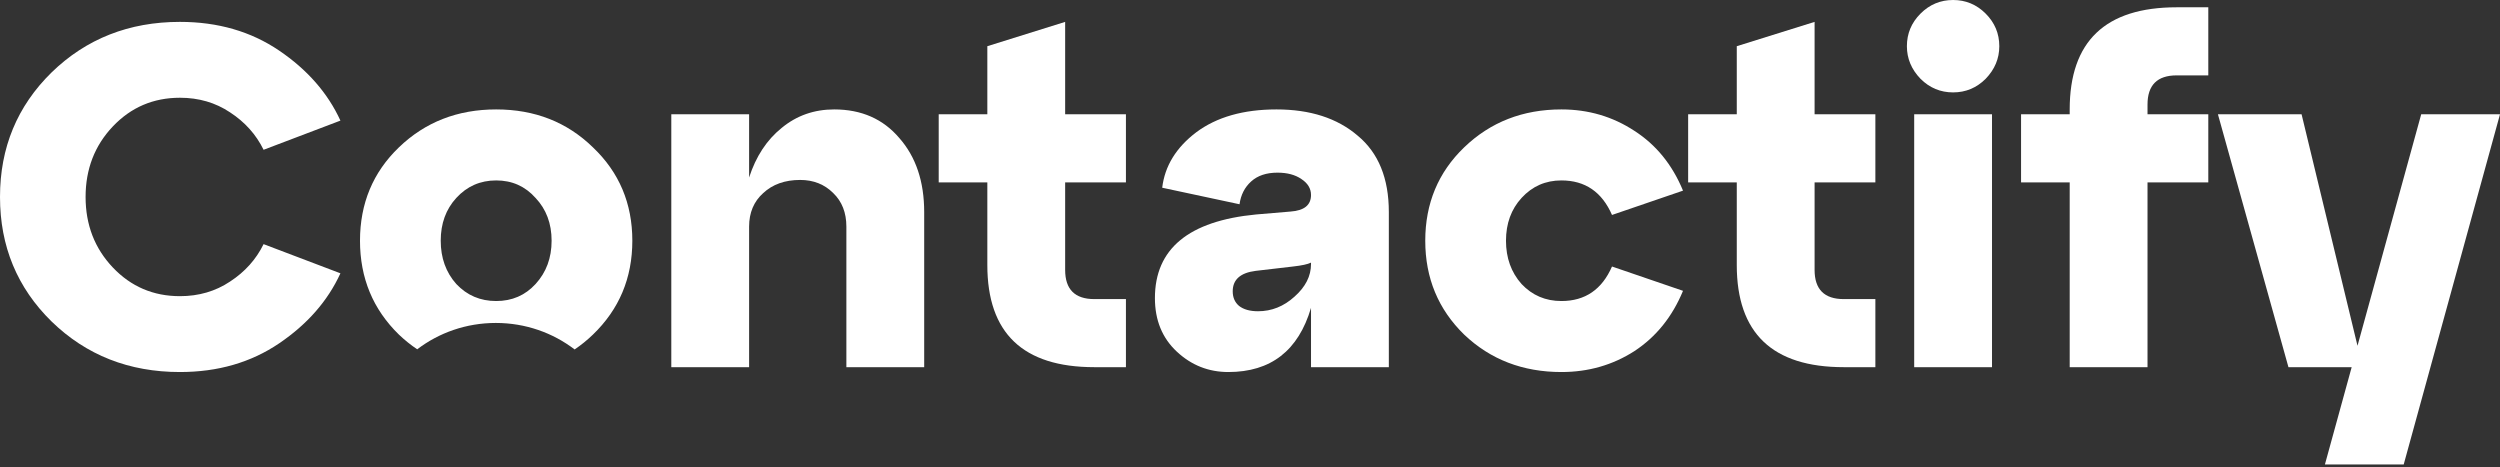 <svg width="182" height="34" viewBox="0 0 182 34" fill="none" xmlns="http://www.w3.org/2000/svg">
    <rect x="0" y="0" width="182" height="34" fill="#333333" stroke="none"/>
    <path d="M171.626 25.173L176.264 8.32H182L174.99 33.811H169.254L171.202 26.73H166.599L161.465 8.32H167.555L171.626 25.173Z" fill="white"/>
    <path d="M156.339 26.73H150.674V13.277H147.133V8.32H150.674V7.966C150.674 3.009 153.27 0.531 158.463 0.531H160.764V5.488H158.463C157.047 5.488 156.339 6.196 156.339 7.612V8.32H160.764V13.277H156.339V26.73Z" fill="white"/>
    <path d="M138.822 3.363C138.822 2.443 139.152 1.652 139.813 0.991C140.474 0.33 141.265 0 142.185 0C143.106 0 143.896 0.33 144.557 0.991C145.218 1.652 145.549 2.443 145.549 3.363C145.549 4.26 145.218 5.051 144.557 5.736C143.896 6.396 143.106 6.727 142.185 6.727C141.265 6.727 140.474 6.396 139.813 5.736C139.152 5.051 138.822 4.26 138.822 3.363ZM145.018 26.73H139.353V8.32H145.018V26.73Z" fill="white"/>
    <path d="M126.437 13.277H122.897V8.32H126.437V3.363L132.102 1.593V8.32H136.527V13.277H132.102V19.649C132.102 21.066 132.81 21.774 134.226 21.774H136.527V26.73H134.226C129.033 26.73 126.437 24.252 126.437 19.296V13.277Z" fill="white"/>
    <path d="M106.591 24.358C104.703 22.517 103.759 20.24 103.759 17.525C103.759 14.811 104.703 12.545 106.591 10.728C108.503 8.887 110.863 7.966 113.672 7.966C115.631 7.966 117.401 8.485 118.983 9.524C120.564 10.539 121.744 11.99 122.523 13.879L117.354 15.649C116.622 13.973 115.395 13.135 113.672 13.135C112.516 13.135 111.548 13.56 110.769 14.41C110.014 15.236 109.636 16.274 109.636 17.525C109.636 18.776 110.014 19.827 110.769 20.676C111.548 21.502 112.516 21.915 113.672 21.915C115.395 21.915 116.622 21.078 117.354 19.402L122.523 21.172C121.744 23.06 120.564 24.524 118.983 25.562C117.401 26.577 115.631 27.084 113.672 27.084C110.863 27.084 108.503 26.176 106.591 24.358Z" fill="white"/>
    <path d="M92.929 7.966C95.383 7.966 97.354 8.603 98.841 9.878C100.352 11.129 101.107 12.982 101.107 15.436V26.73H95.442V22.411C94.522 25.527 92.516 27.084 89.424 27.084C87.984 27.084 86.733 26.589 85.671 25.598C84.609 24.606 84.078 23.308 84.078 21.703C84.078 18.115 86.532 16.085 91.442 15.613L93.955 15.401C94.947 15.33 95.442 14.929 95.442 14.197C95.442 13.725 95.206 13.336 94.734 13.029C94.286 12.722 93.707 12.569 92.999 12.569C92.197 12.569 91.56 12.781 91.088 13.206C90.615 13.631 90.332 14.185 90.238 14.87L84.609 13.666C84.797 12.085 85.624 10.739 87.087 9.63C88.574 8.521 90.521 7.966 92.929 7.966ZM91.583 22.659C92.575 22.659 93.46 22.305 94.239 21.597C95.041 20.889 95.442 20.098 95.442 19.225V19.119C95.206 19.236 94.77 19.331 94.132 19.402L91.406 19.72C90.297 19.862 89.742 20.358 89.742 21.207C89.742 21.656 89.896 22.01 90.202 22.27C90.533 22.529 90.993 22.659 91.583 22.659Z" fill="white"/>
    <path d="M71.878 13.277H68.338V8.32H71.878V3.363L77.543 1.593V8.32H81.968V13.277H77.543V19.649C77.543 21.066 78.251 21.774 79.667 21.774H81.968V26.73H79.667C74.474 26.73 71.878 24.252 71.878 19.296V13.277Z" fill="white"/>
    <path d="M60.731 7.966C62.714 7.966 64.295 8.662 65.475 10.055C66.679 11.424 67.281 13.218 67.281 15.436V26.73H61.616V16.499C61.616 15.484 61.298 14.669 60.66 14.056C60.023 13.418 59.221 13.1 58.253 13.1C57.144 13.1 56.247 13.418 55.562 14.056C54.878 14.669 54.535 15.484 54.535 16.499V26.73H48.871V8.32H54.535V12.923C55.031 11.389 55.822 10.185 56.907 9.311C57.993 8.415 59.268 7.966 60.731 7.966Z" fill="white"/>
    <path fill-rule="evenodd" clip-rule="evenodd" d="M26.208 17.525C26.208 20.24 27.152 22.517 29.04 24.358C29.462 24.76 29.907 25.117 30.373 25.43C31.949 24.228 33.936 23.511 36.096 23.511C38.262 23.511 40.255 24.232 41.832 25.44C42.3 25.125 42.745 24.764 43.166 24.358C45.078 22.517 46.034 20.24 46.034 17.525C46.034 14.811 45.078 12.545 43.166 10.728C41.278 8.887 38.93 7.966 36.121 7.966C33.312 7.966 30.952 8.887 29.04 10.728C27.152 12.545 26.208 14.811 26.208 17.525ZM32.085 17.525C32.085 16.274 32.462 15.236 33.218 14.41C33.997 13.56 34.964 13.135 36.121 13.135C37.278 13.135 38.233 13.56 38.989 14.41C39.768 15.236 40.157 16.274 40.157 17.525C40.157 18.776 39.768 19.827 38.989 20.676C38.233 21.502 37.278 21.915 36.121 21.915C34.964 21.915 33.997 21.502 33.218 20.676C32.462 19.827 32.085 18.776 32.085 17.525Z" fill="white"/>
    <path d="M3.753 23.402C1.251 20.948 0 17.927 0 14.339C0 10.751 1.251 7.73 3.753 5.275C6.278 2.821 9.394 1.593 13.1 1.593C15.861 1.593 18.269 2.289 20.322 3.682C22.376 5.075 23.863 6.774 24.783 8.78L19.189 10.905C18.646 9.795 17.832 8.887 16.746 8.178C15.684 7.47 14.469 7.116 13.1 7.116C11.164 7.116 9.536 7.813 8.214 9.205C6.892 10.598 6.231 12.309 6.231 14.339C6.231 16.369 6.892 18.08 8.214 19.473C9.536 20.865 11.164 21.561 13.1 21.561C14.469 21.561 15.684 21.207 16.746 20.499C17.832 19.791 18.646 18.882 19.189 17.773L24.783 19.897C23.863 21.904 22.376 23.603 20.322 24.996C18.269 26.388 15.861 27.084 13.1 27.084C9.394 27.084 6.278 25.857 3.753 23.402Z" fill="white"/>
    </svg>
    